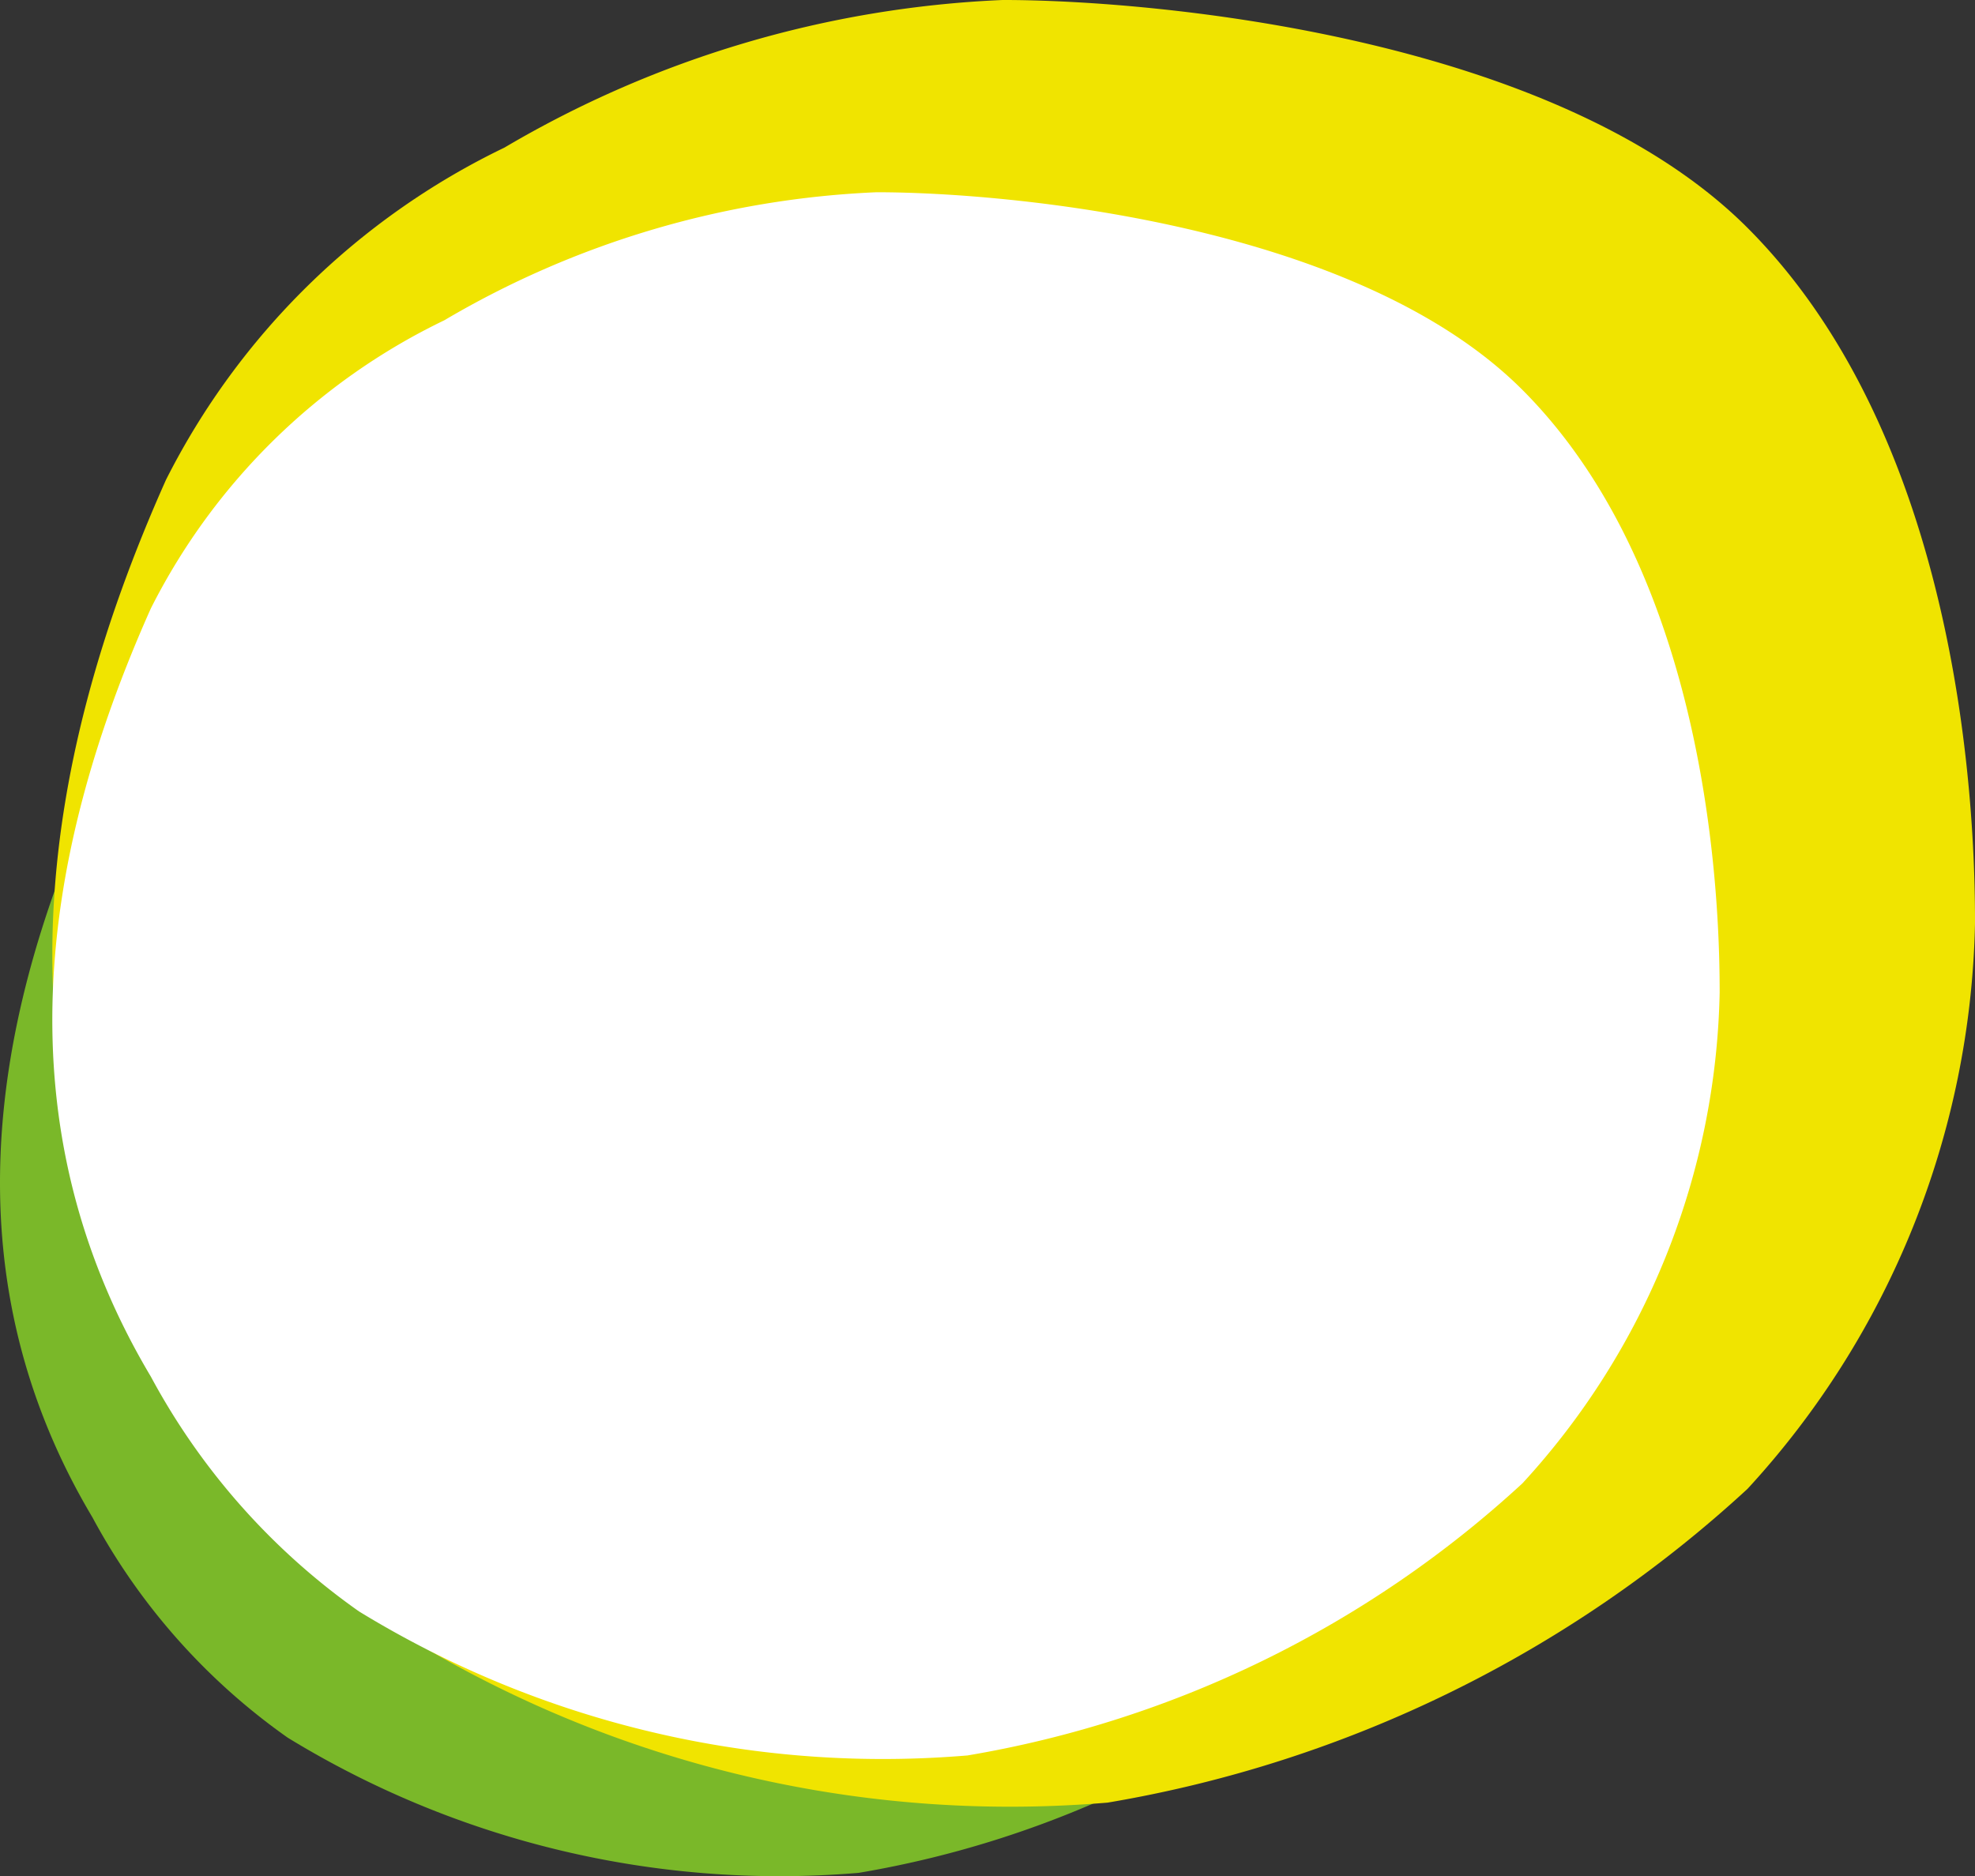 <svg id="Header_Logo_Background" xmlns="http://www.w3.org/2000/svg" xmlns:xlink="http://www.w3.org/1999/xlink" width="360.308" height="342.325" viewBox="0 0 360.308 342.325">
  <rect x="0" y="0" width="360.308" height="342.325" fill="#333333" stroke="none"/>
  <defs>
    <clipPath id="clip-path">
      <path id="Pfad_333" data-name="Pfad 333" d="M0,244.781H285.395V-23.435H0Z" transform="translate(0 23.435)" fill="#7ab829"/>
    </clipPath>
    <clipPath id="clip-path-2">
      <path id="Pfad_333-2" data-name="Pfad 333" d="M0,306.215H350.764V-23.435H0Z" transform="translate(0 23.435)" fill="#f0e400"/>
    </clipPath>
  </defs>
  <g id="Gruppe_274" data-name="Gruppe 274" transform="translate(0 97.544)">
    <g id="Gruppe_210" data-name="Gruppe 210" transform="translate(0 -23.435)" clip-path="url(#clip-path)">
      <g id="Gruppe_209" data-name="Gruppe 209" transform="translate(0.002)">
        <path id="Pfad_332" data-name="Pfad 332" d="M129.728,244.781A171.7,171.7,0,0,1,40.068,219.51,116.761,116.761,0,0,1,4.45,179.326c-25.58-42.931-19.182-88.6,0-131.527A109.431,109.431,0,0,1,54.683-1.518a158.775,158.775,0,0,1,73.981-21.917c22.833,0,82.2,5.482,110.514,33.8,32.882,32.882,33.8,90.428,33.8,103.212a127.735,127.735,0,0,1-33.763,84.018,185.636,185.636,0,0,1-94.994,46.581c-4.83.4-9.671.607-14.489.607" transform="translate(12.42 23.435)" fill="#7ab829"/>
      </g>
    </g>
  </g>
  <g id="Gruppe_273" data-name="Gruppe 273" transform="translate(9.544)">
    <g id="Gruppe_210-2" data-name="Gruppe 210" transform="translate(0 0)" clip-path="url(#clip-path-2)">
      <g id="Gruppe_209-2" data-name="Gruppe 209" transform="translate(0.002)">
        <path id="Pfad_332-2" data-name="Pfad 332" d="M162.287,306.215a211.031,211.031,0,0,1-110.2-31.059A143.5,143.5,0,0,1,8.315,225.768C-23.124,173-15.261,116.879,8.315,64.115A134.5,134.5,0,0,1,70.053,3.5a195.143,195.143,0,0,1,90.926-26.937c28.063,0,101.026,6.738,135.827,41.539,40.413,40.413,41.539,111.14,41.539,126.852a156.992,156.992,0,0,1-41.5,103.263A228.155,228.155,0,0,1,180.1,305.469c-5.936.492-11.886.746-17.808.746" transform="translate(12.42 23.435)" fill="#f0e400"/>
      </g>
    </g>
  </g>
  <g id="Gruppe_269" data-name="Gruppe 269" transform="translate(9.544 35.076)">
    <g id="Gruppe_248" data-name="Gruppe 248" transform="translate(0)">
      <path id="Pfad_512" data-name="Pfad 512" d="M139.085,262.435A183,183,0,0,1,43.522,235.5,124.446,124.446,0,0,1,5.561,192.672c-27.263-45.756-20.445-94.428,0-140.184A116.633,116.633,0,0,1,59.1-.075a169.226,169.226,0,0,1,78.851-23.36c24.336,0,87.609,5.843,117.788,36.022,35.046,35.046,36.022,96.38,36.022,110.005a136.142,136.142,0,0,1-35.985,89.549,197.854,197.854,0,0,1-101.247,49.647c-5.148.427-10.308.647-15.443.647" transform="translate(12.42 23.435)" fill="#fff"/>
    </g>
  </g>
</svg>
